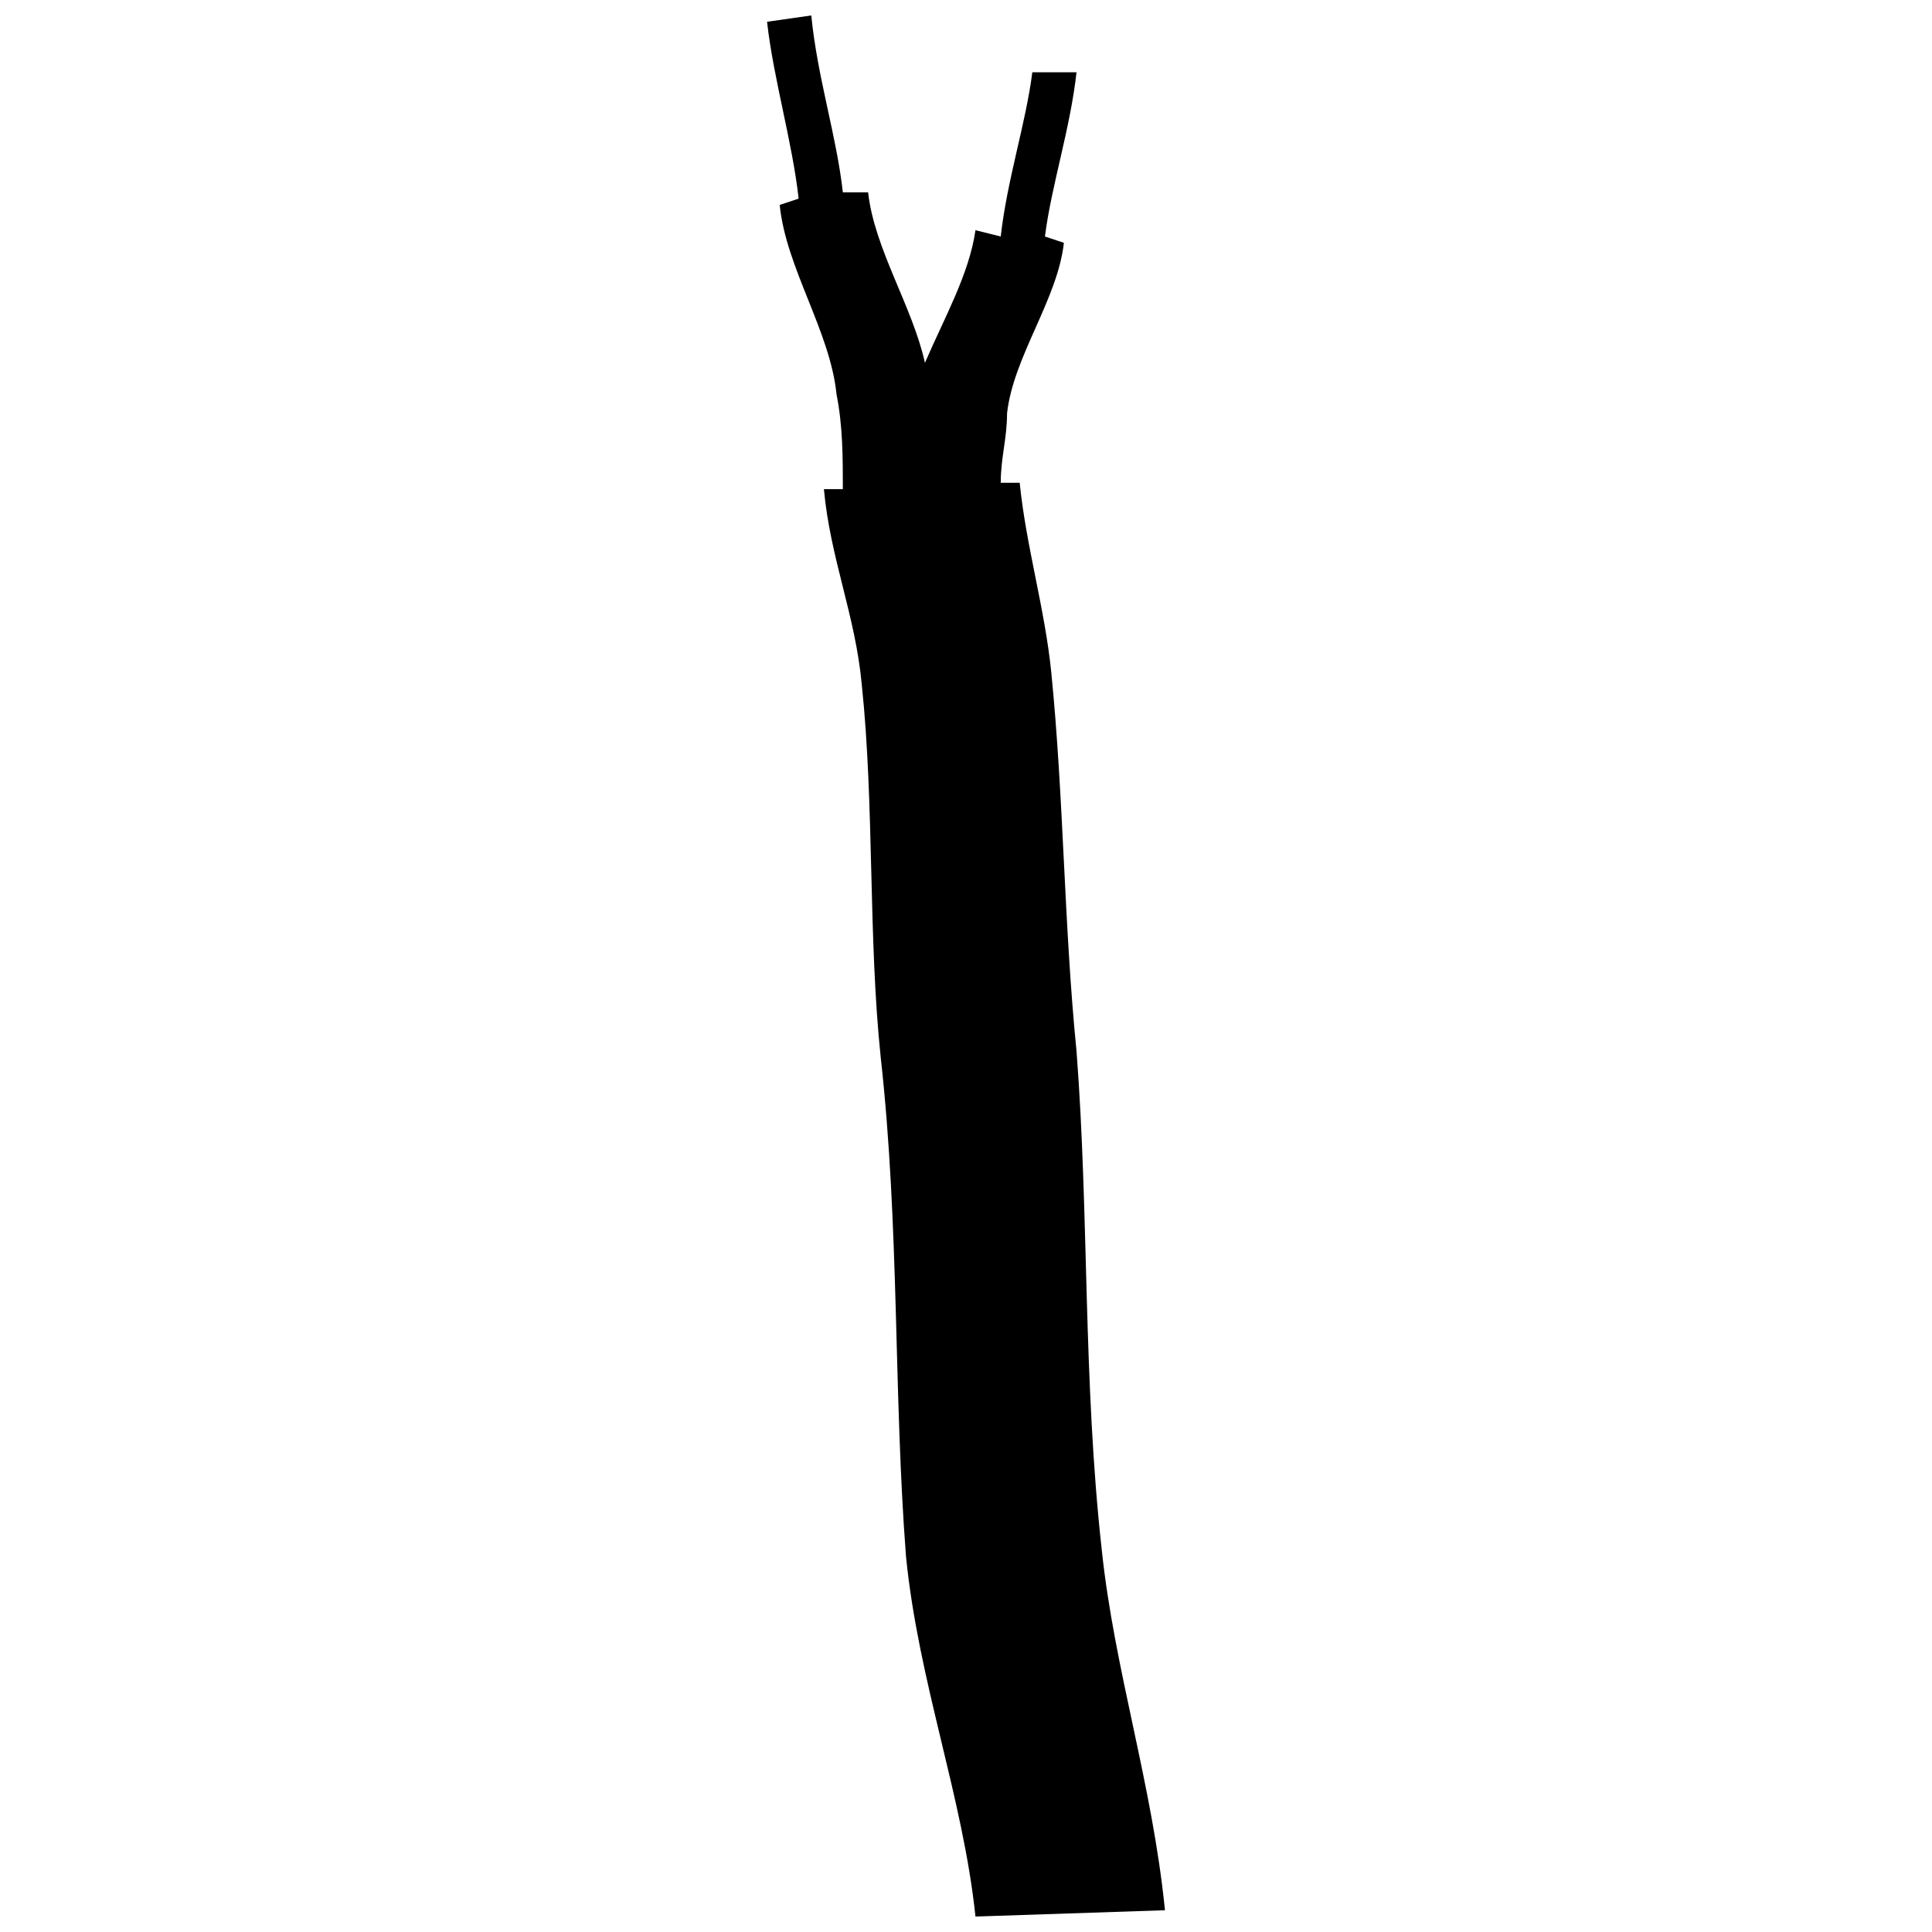 <?xml version="1.0" encoding="UTF-8"?>
<!-- Uploaded to: ICON Repo, www.iconrepo.com, Generator: ICON Repo Mixer Tools -->
<svg width="800px" height="800px" version="1.1" viewBox="144 144 512 512" xmlns="http://www.w3.org/2000/svg">
 <defs>
  <clipPath id="a">
   <path d="m347 148.09h106v503.81h-106z"/>
  </clipPath>
 </defs>
 <g clip-path="url(#a)">
  <path d="m414.23 271.95c1.672 16.738 6.695 33.477 8.367 50.215 3.348 33.477 3.348 66.953 6.695 100.43 3.348 43.52 1.672 87.035 6.695 132.23 3.348 31.801 13.391 61.93 16.738 95.406l-50.215 1.672c-3.348-31.801-15.062-61.93-18.41-95.406-3.348-43.52-1.672-87.035-6.695-132.23-3.348-31.801-1.672-66.953-5.019-98.754-1.672-18.41-8.367-33.477-10.043-51.887h5.019c0-8.367 0-16.738-1.672-25.105-1.672-16.738-13.391-33.477-15.062-50.215l5.019-1.672c-1.672-15.062-6.695-31.801-8.367-46.867l11.715-1.672c1.672 16.738 6.695 31.801 8.367 46.867h6.695c1.672 15.062 11.715 30.129 15.062 45.191 5.019-11.715 11.715-23.434 13.391-35.148l6.695 1.672c1.672-15.062 6.695-30.129 8.367-43.52h11.715c-1.672 15.062-6.695 30.129-8.367 43.52l5.019 1.672c-1.672 15.062-13.391 30.129-15.062 45.191 0 6.695-1.672 11.715-1.672 18.41h5.019z"/>
 </g>
</svg>